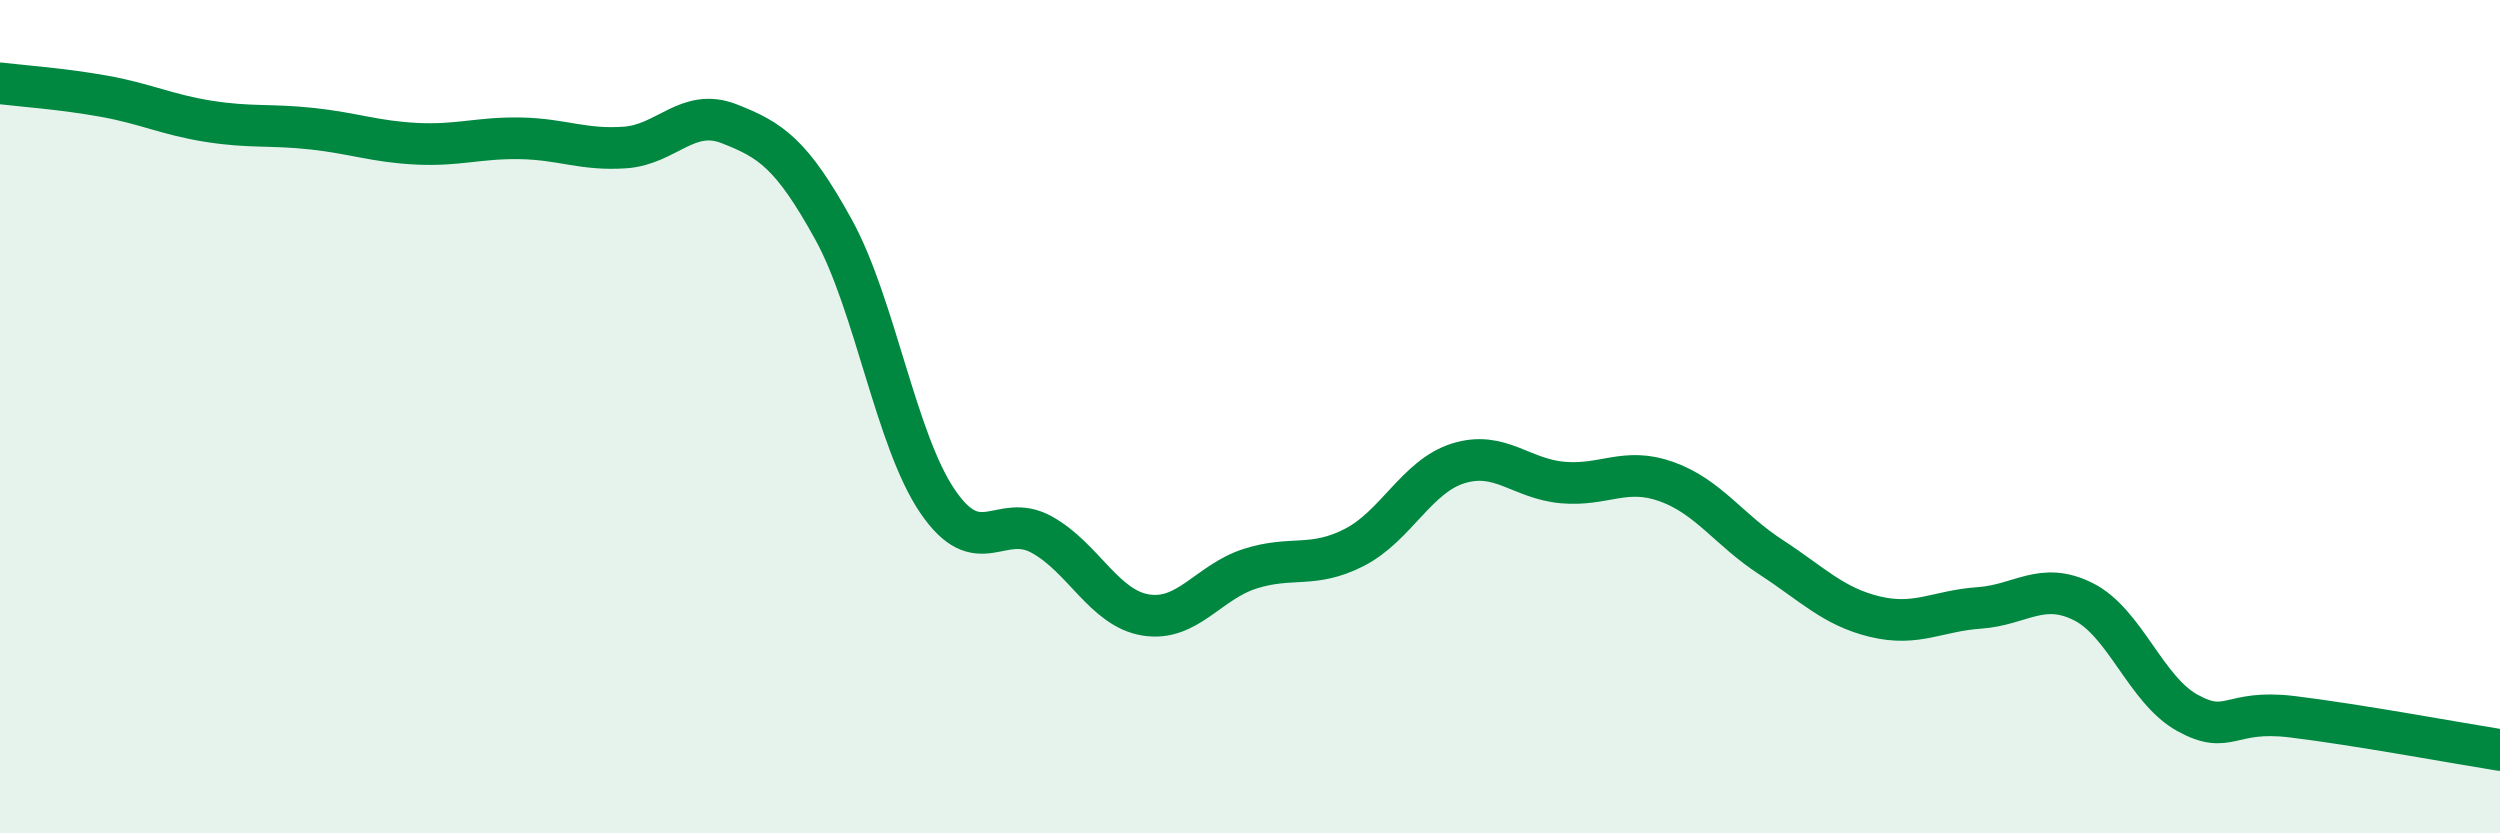 
    <svg width="60" height="20" viewBox="0 0 60 20" xmlns="http://www.w3.org/2000/svg">
      <path
        d="M 0,2 C 0.5,2.06 1.5,2.13 2.5,2.31 C 3.5,2.49 4,2.75 5,2.91 C 6,3.07 6.5,2.98 7.5,3.09 C 8.5,3.2 9,3.4 10,3.45 C 11,3.5 11.5,3.3 12.5,3.32 C 13.5,3.34 14,3.61 15,3.54 C 16,3.47 16.5,2.58 17.5,2.97 C 18.5,3.36 19,3.69 20,5.5 C 21,7.31 21.5,10.56 22.5,12.03 C 23.5,13.5 24,12.28 25,12.83 C 26,13.38 26.5,14.6 27.5,14.76 C 28.5,14.92 29,13.97 30,13.65 C 31,13.33 31.5,13.65 32.5,13.14 C 33.5,12.63 34,11.43 35,11.12 C 36,10.81 36.5,11.49 37.5,11.58 C 38.5,11.67 39,11.2 40,11.56 C 41,11.92 41.5,12.72 42.5,13.37 C 43.5,14.02 44,14.56 45,14.8 C 46,15.04 46.5,14.66 47.5,14.59 C 48.5,14.52 49,13.94 50,14.44 C 51,14.94 51.5,16.56 52.5,17.11 C 53.5,17.66 53.5,17.02 55,17.2 C 56.5,17.38 59,17.84 60,18L60 20L0 20Z"
        fill="#008740"
        opacity="0.1"
        stroke-linecap="round"
        stroke-linejoin="round"
      />
      <path
        d="M 0,2 C 0.5,2.06 1.5,2.13 2.5,2.31 C 3.5,2.49 4,2.75 5,2.91 C 6,3.07 6.5,2.98 7.5,3.09 C 8.5,3.2 9,3.4 10,3.45 C 11,3.5 11.5,3.3 12.5,3.32 C 13.5,3.34 14,3.61 15,3.54 C 16,3.47 16.5,2.58 17.5,2.97 C 18.5,3.36 19,3.69 20,5.5 C 21,7.31 21.5,10.56 22.5,12.03 C 23.5,13.5 24,12.28 25,12.83 C 26,13.38 26.5,14.6 27.5,14.76 C 28.5,14.92 29,13.97 30,13.65 C 31,13.33 31.5,13.65 32.5,13.14 C 33.5,12.63 34,11.43 35,11.12 C 36,10.81 36.5,11.49 37.5,11.58 C 38.5,11.67 39,11.2 40,11.56 C 41,11.92 41.5,12.72 42.5,13.37 C 43.5,14.02 44,14.56 45,14.8 C 46,15.04 46.5,14.66 47.5,14.59 C 48.5,14.52 49,13.94 50,14.44 C 51,14.94 51.5,16.56 52.5,17.11 C 53.5,17.66 53.5,17.02 55,17.2 C 56.5,17.38 59,17.84 60,18"
        stroke="#008740"
        stroke-width="1"
        fill="none"
        stroke-linecap="round"
        stroke-linejoin="round"
      />
    </svg>
  